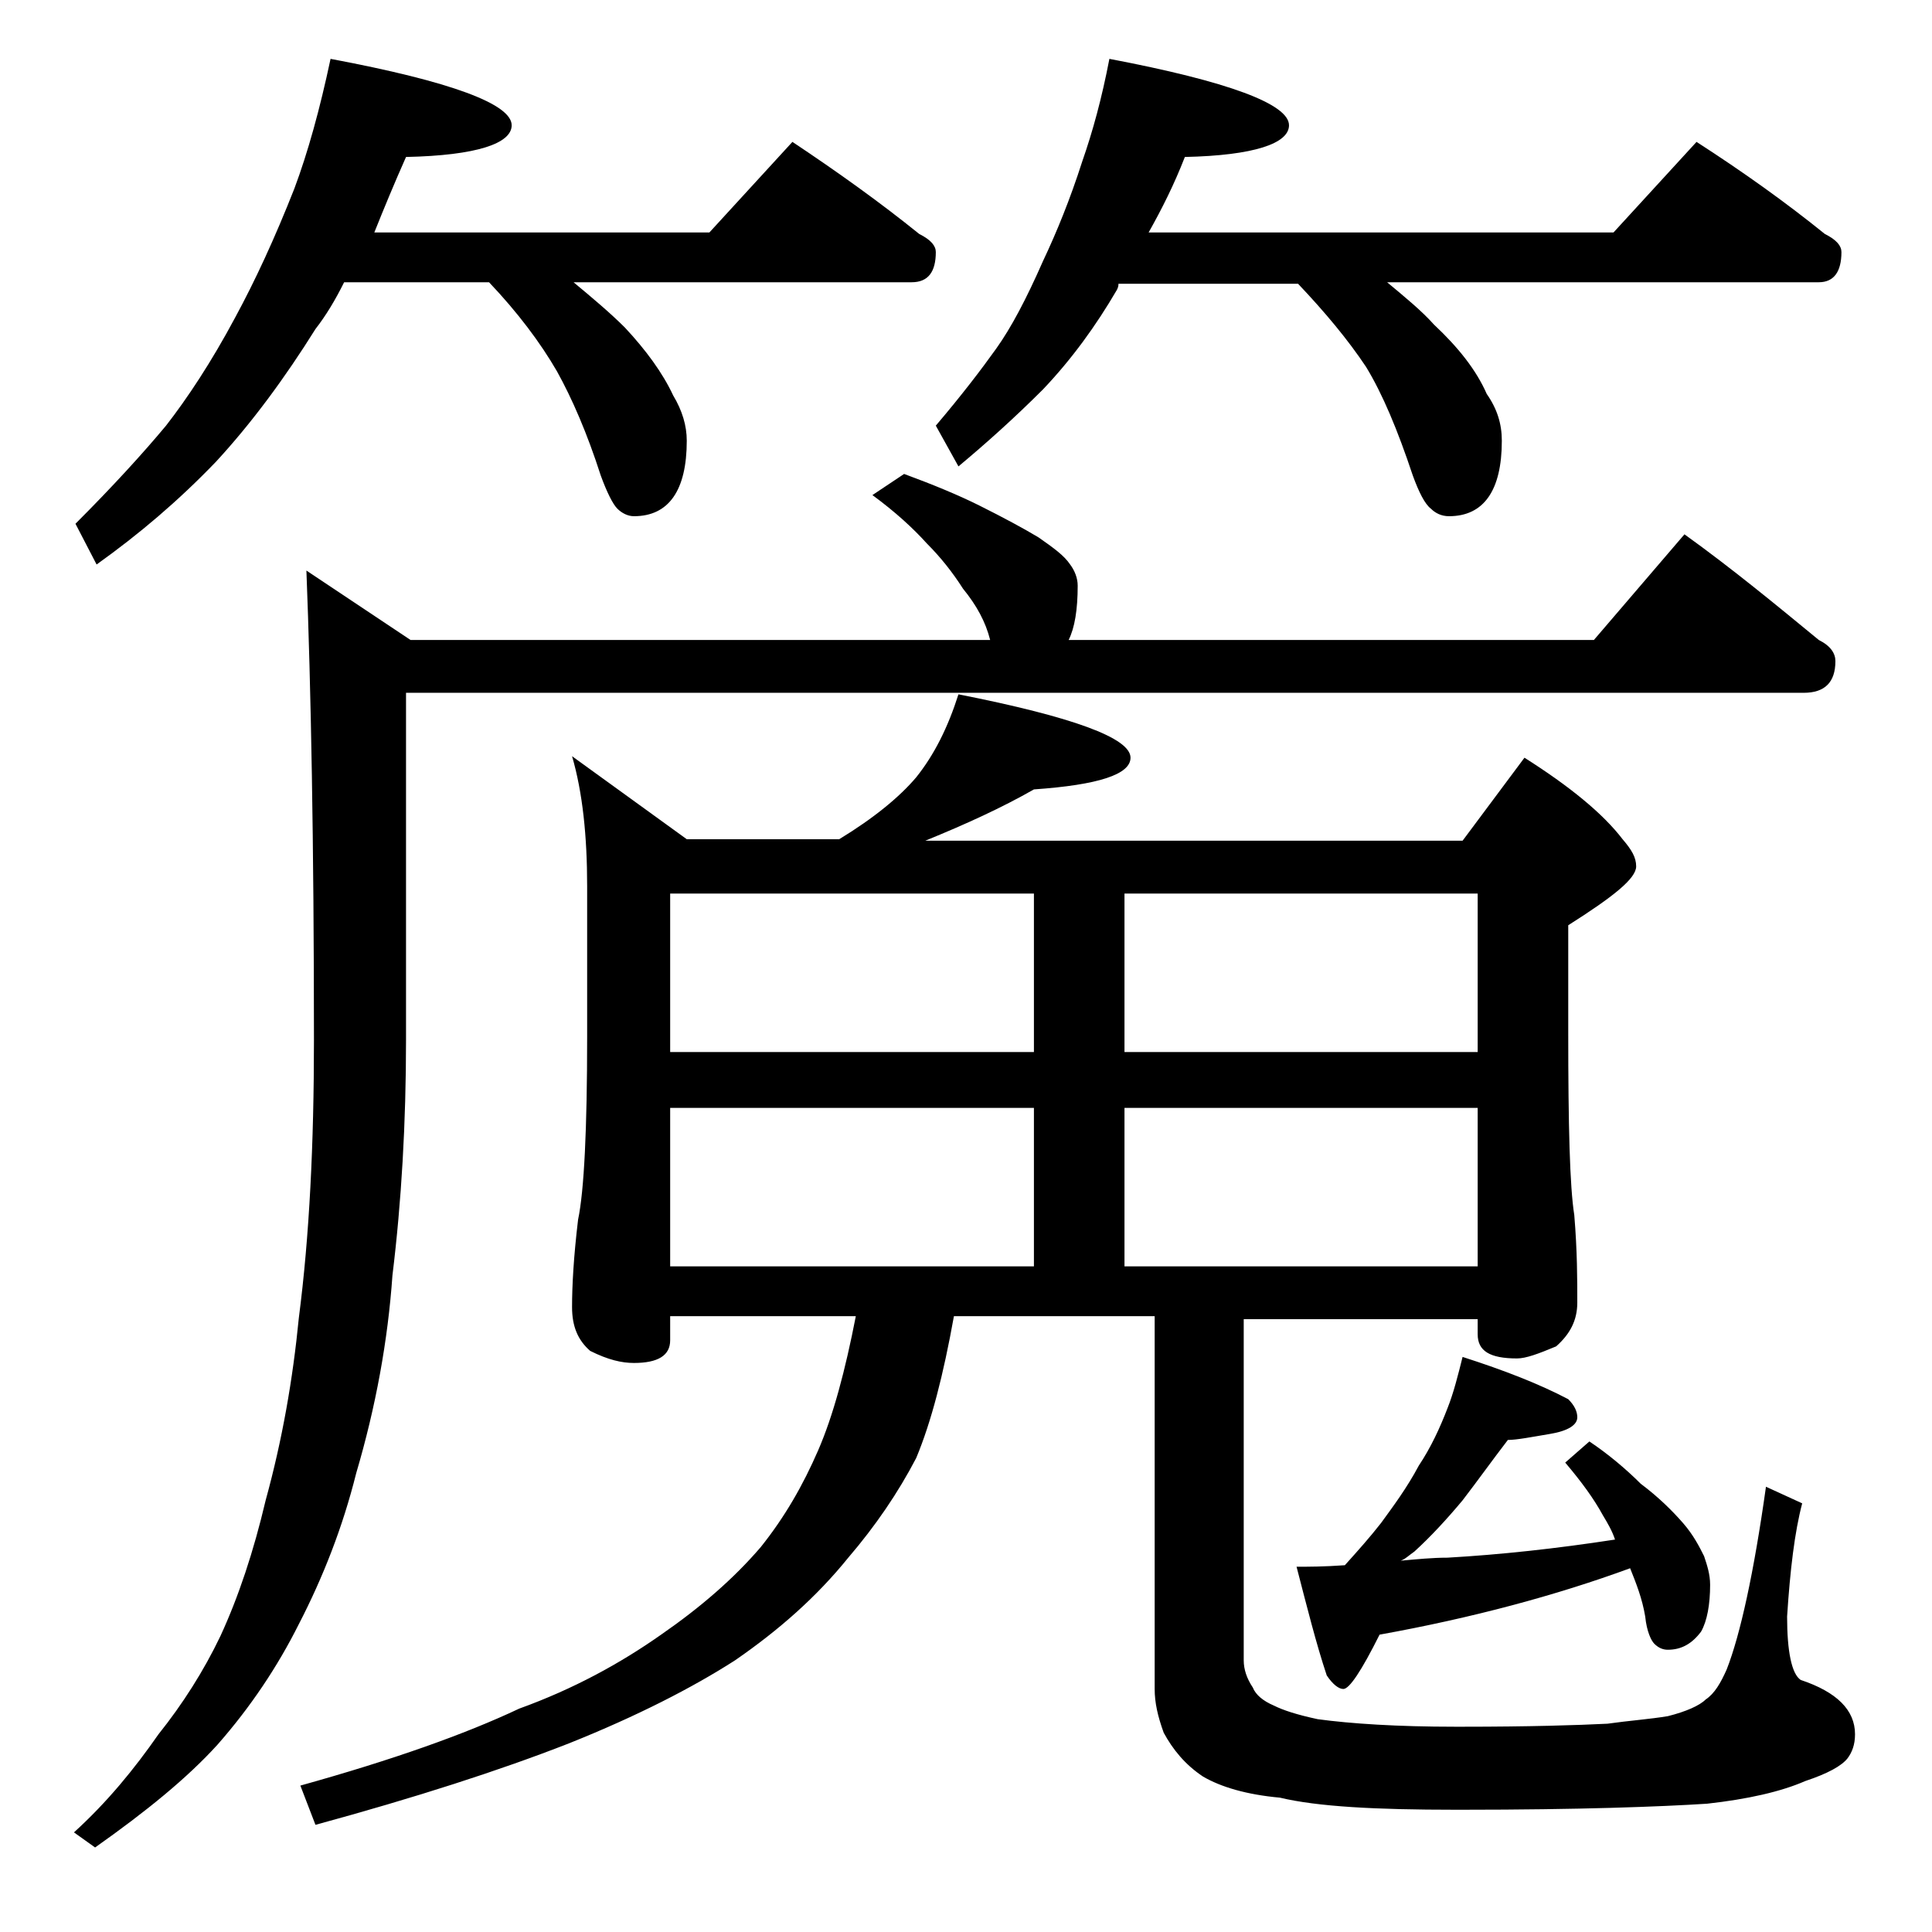 <?xml version="1.0" encoding="utf-8"?>
<!-- Generator: Adobe Illustrator 18.0.0, SVG Export Plug-In . SVG Version: 6.00 Build 0)  -->
<!DOCTYPE svg PUBLIC "-//W3C//DTD SVG 1.1//EN" "http://www.w3.org/Graphics/SVG/1.1/DTD/svg11.dtd">
<svg version="1.1" id="Layer_1" xmlns="http://www.w3.org/2000/svg" xmlns:xlink="http://www.w3.org/1999/xlink" x="0px" y="0px"
	 viewBox="0 0 128 128" enable-background="new 0 0 128 128" xml:space="preserve">
<path d="M21.9,3.9c8,1.5,12,3,12,4.4c0,1.2-2.3,2-7,2.1c-0.8,1.8-1.5,3.5-2.1,5H47l5.5-6c3,2,5.8,4,8.4,6.1c0.8,0.4,1.1,0.8,1.1,1.2
	c0,1.3-0.5,2-1.6,2H38c1.2,1,2.4,2,3.4,3c1.4,1.5,2.5,3,3.2,4.5c0.6,1,0.9,2,0.9,3c0,3.3-1.2,5-3.5,5c-0.4,0-0.8-0.2-1.1-0.5
	c-0.3-0.3-0.7-1.1-1.1-2.2c-0.9-2.8-1.9-5.1-2.9-6.9c-1.1-1.9-2.6-3.9-4.5-5.9h-9.6c-0.6,1.2-1.2,2.2-1.9,3.1
	c-2,3.2-4.2,6.2-6.6,8.8c-2.5,2.6-5.1,4.8-7.9,6.8L5,34.7c2.5-2.5,4.5-4.7,6-6.5c1.4-1.8,3-4.2,4.6-7.2c1.3-2.4,2.6-5.2,3.9-8.5
	C20.4,10.1,21.2,7.2,21.9,3.9z M59.9,31.4c1.9,0.7,3.6,1.4,5,2.1c1.6,0.8,2.9,1.5,3.9,2.1c1,0.7,1.7,1.2,2.1,1.8
	c0.3,0.4,0.5,0.9,0.5,1.4c0,1.6-0.2,2.8-0.6,3.6h34.8l6-7c3.2,2.3,6.1,4.7,8.9,7c0.8,0.4,1.1,0.9,1.1,1.4c0,1.4-0.7,2.1-2.1,2.1
	H26.9v23c0,5.5-0.3,10.7-0.9,15.6c-0.3,4.3-1.1,8.7-2.4,13.1c-0.9,3.6-2.2,6.9-3.8,10c-1.4,2.8-3.2,5.5-5.4,8
	c-2,2.2-4.7,4.4-8.1,6.8l-1.4-1c2.2-2,4-4.2,5.6-6.5c1.6-2,3-4.2,4.1-6.5c1.2-2.6,2.2-5.6,3-9c1.1-4,1.8-8,2.2-12.1
	c0.7-5.4,1-11.5,1-18.4c0-13-0.2-23.4-0.5-31.1l6.9,4.6h38.4c-0.3-1.2-0.9-2.3-1.8-3.4c-0.7-1.1-1.5-2.1-2.4-3
	c-0.9-1-2.1-2.1-3.6-3.2L59.9,31.4z M63.5,46c7.6,1.5,11.4,2.9,11.4,4.2c0,1.1-2.1,1.8-6.4,2.1c-2.1,1.2-4.5,2.3-7.2,3.4h35.6
	l4.1-5.5c3,1.9,5.2,3.7,6.5,5.4c0.6,0.7,0.9,1.2,0.9,1.8c0,0.8-1.5,2-4.5,3.9v7.1c0,6.2,0.1,10.2,0.4,12.1c0.2,2.4,0.2,4.3,0.2,5.8
	c0,1.2-0.5,2.1-1.4,2.9c-1.2,0.5-2,0.8-2.6,0.8c-1.8,0-2.6-0.5-2.6-1.6v-1H82.4v22.6c0,0.6,0.2,1.2,0.6,1.8c0.2,0.5,0.7,0.9,1.4,1.2
	c0.6,0.3,1.5,0.6,2.9,0.9c2.2,0.3,5.3,0.5,9.1,0.5h0.5c4.4,0,7.6-0.1,9.6-0.2c1.4-0.2,2.8-0.3,4-0.5c1.2-0.3,2.1-0.7,2.5-1.1
	c0.6-0.4,1-1.1,1.4-2c0.9-2.3,1.8-6.4,2.6-12.1l2.4,1.1c-0.5,1.9-0.8,4.4-1,7.5c0,2.3,0.3,3.8,0.9,4.2c2.4,0.8,3.6,2,3.6,3.6
	c0,0.7-0.2,1.2-0.5,1.6c-0.4,0.5-1.3,1-2.8,1.5c-1.6,0.7-3.8,1.2-6.5,1.5c-3.1,0.2-8.5,0.4-16.2,0.4h-0.5c-5.2,0-9.1-0.2-11.6-0.8
	c-2.2-0.2-3.9-0.7-5.1-1.4c-1.2-0.8-2-1.8-2.6-2.9c-0.4-1.1-0.6-2-0.6-2.9V87.2H63.2c-0.7,3.9-1.5,7-2.5,9.4
	c-1.2,2.3-2.7,4.5-4.5,6.6c-2.1,2.6-4.6,4.8-7.5,6.8c-2.8,1.8-6.5,3.7-11,5.5c-4.6,1.8-10.2,3.6-16.8,5.4l-1-2.6
	c6.1-1.7,10.9-3.4,14.5-5.1c3.6-1.3,6.7-3,9.4-4.9c2.6-1.8,4.8-3.7,6.6-5.8c1.6-2,2.8-4.1,3.8-6.4c1-2.3,1.8-5.3,2.5-8.9H44.4v1.6
	c0,1-0.8,1.5-2.4,1.5c-0.8,0-1.7-0.2-2.9-0.8c-0.8-0.7-1.2-1.6-1.2-2.9c0-1.4,0.1-3.3,0.4-5.8c0.4-1.9,0.6-6,0.6-12.1v-10
	c0-3.3-0.3-6.2-1-8.6l7.6,5.5h10.1c2.3-1.4,4-2.8,5.1-4.1C61.9,50,62.8,48.2,63.5,46z M44.4,69.7h24.1V59.2H44.4V69.7z M44.4,83.9
	h24.1V73.4H44.4V83.9z M73.5,3.9c7.9,1.5,11.9,3,11.9,4.4c0,1.2-2.3,2-6.9,2.1c-0.7,1.8-1.5,3.4-2.4,5h30.8l5.5-6
	c3.1,2,5.9,4,8.5,6.1c0.8,0.4,1.1,0.8,1.1,1.2c0,1.3-0.5,2-1.5,2H91.9c1.2,1,2.3,1.9,3.1,2.8c1.6,1.5,2.8,3,3.5,4.6c0.7,1,1,2,1,3.1
	c0,3.3-1.2,5-3.5,5c-0.5,0-0.9-0.2-1.2-0.5c-0.4-0.3-0.8-1.1-1.2-2.2c-1-3-2-5.4-3.1-7.2c-1.2-1.8-2.7-3.6-4.5-5.5H74.1
	c0,0.1,0,0.2-0.1,0.4c-1.4,2.4-3,4.6-4.9,6.6c-1.9,1.9-3.8,3.6-5.6,5.1L62,28.2c1.7-2,3-3.7,4-5.1c1-1.4,2-3.3,3.1-5.8
	c0.9-1.9,1.8-4.1,2.6-6.6C72.4,8.7,73,6.5,73.5,3.9z M74.5,59.2v10.5h23.4V59.2H74.5z M74.5,83.9h23.4V73.4H74.5V83.9z M96.9,89.9
	c2.8,0.9,5.1,1.8,7,2.8c0.4,0.4,0.6,0.8,0.6,1.2c0,0.5-0.6,0.9-1.8,1.1c-1.2,0.2-2.2,0.4-2.8,0.4c-1,1.3-2,2.7-3,4
	c-1,1.2-2.1,2.4-3.2,3.4c-0.3,0.2-0.6,0.5-0.9,0.6c1.1-0.1,2.1-0.2,3.1-0.2c3.5-0.2,7.2-0.6,11.1-1.2c-0.2-0.6-0.5-1.1-0.8-1.6
	c-0.6-1.1-1.4-2.2-2.5-3.5l1.6-1.4c1.2,0.8,2.4,1.8,3.4,2.8c1.2,0.9,2.1,1.8,2.8,2.6c0.7,0.8,1.1,1.6,1.4,2.2
	c0.2,0.6,0.4,1.2,0.4,1.9c0,1.3-0.2,2.4-0.6,3.1c-0.6,0.8-1.3,1.2-2.2,1.2c-0.3,0-0.6-0.1-0.9-0.4c-0.2-0.2-0.5-0.8-0.6-1.8
	c-0.2-1.2-0.6-2.2-1-3.2c-4.9,1.8-10.5,3.3-16.6,4.4c-1.2,2.4-2,3.6-2.4,3.6c-0.3,0-0.7-0.3-1.1-0.9c-0.7-2.1-1.3-4.5-2-7.2
	c0.8,0,1.8,0,3.2-0.1c0.9-1,1.7-1.9,2.4-2.8c0.8-1.1,1.7-2.3,2.5-3.8c0.8-1.2,1.4-2.5,1.9-3.8C96.3,92.3,96.6,91.1,96.9,89.9z"/>
</svg>
